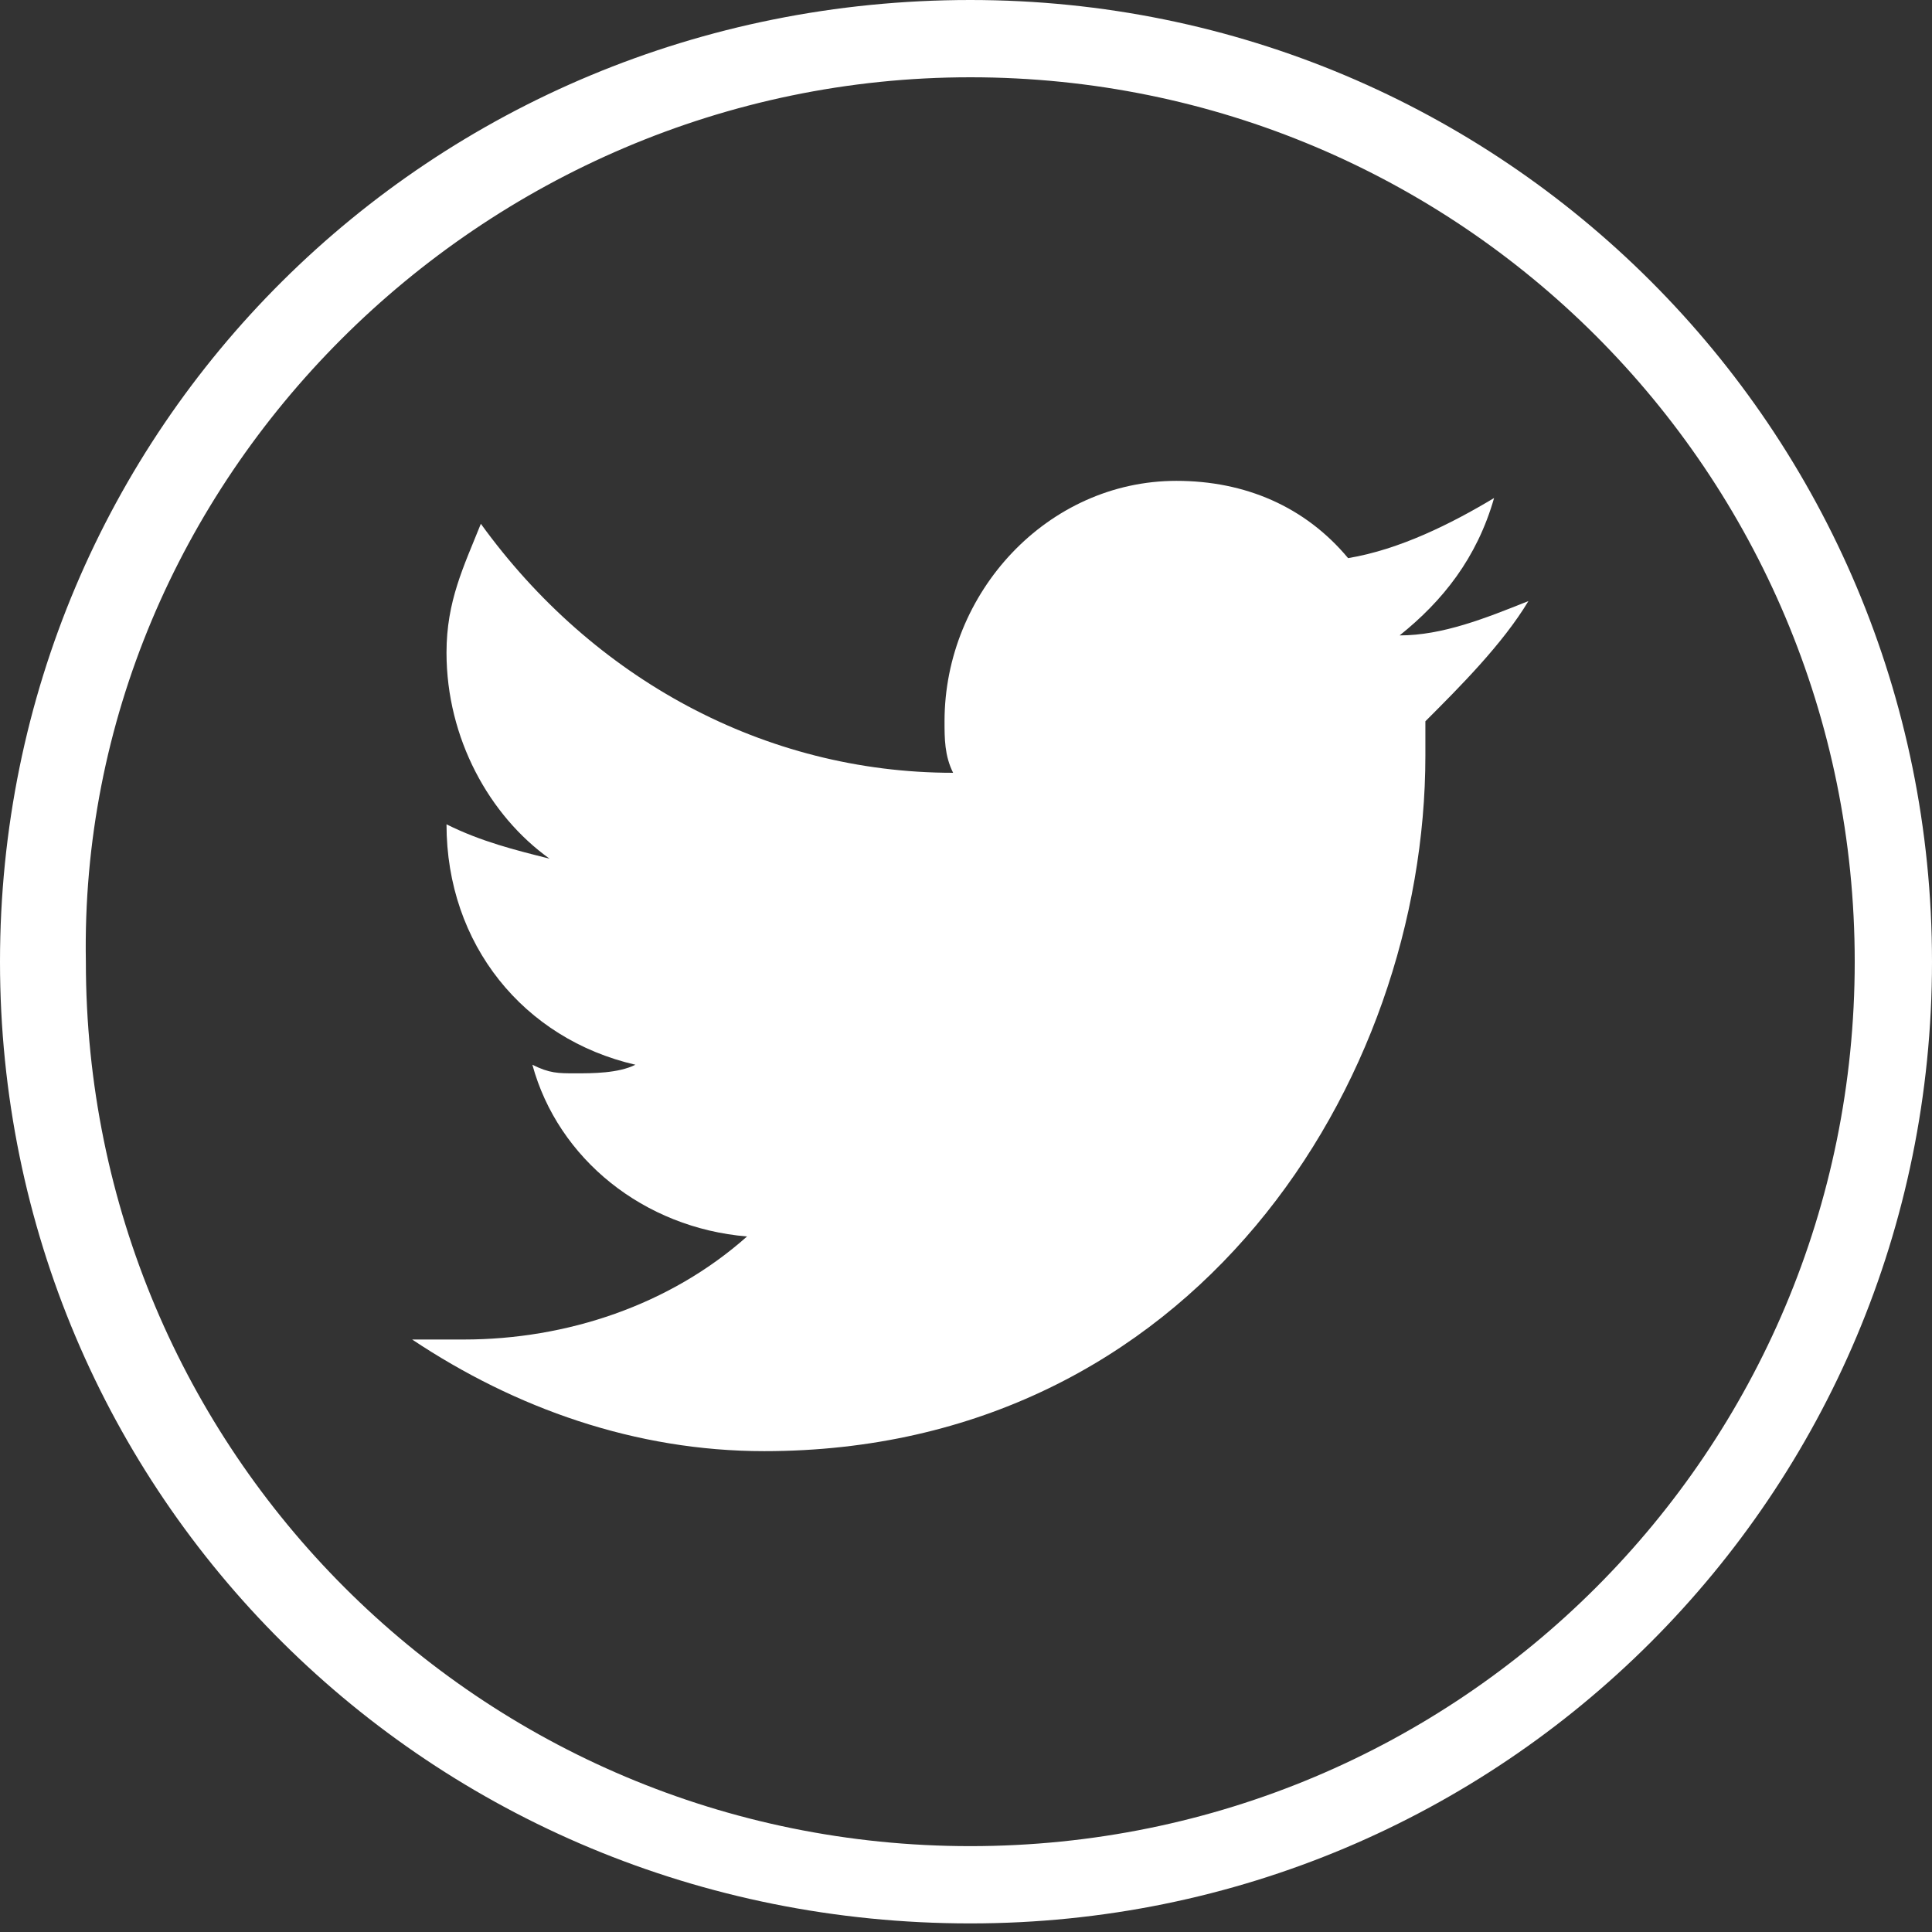 <?xml version="1.0" encoding="utf-8"?>
<!-- Generator: Adobe Illustrator 21.1.0, SVG Export Plug-In . SVG Version: 6.00 Build 0)  -->
<svg version="1.1" id="Layer_1" xmlns="http://www.w3.org/2000/svg" xmlns:xlink="http://www.w3.org/1999/xlink" x="0px" y="0px"
	 viewBox="0 0 22.5 22.5" style="enable-background:new 0 0 22.5 22.5;" xml:space="preserve">
<rect x="0" y="0" width="22.5" height="22.5" fill="#333333" stroke="none"/>
<style type="text/css">
	.st0{fill:#FFFFFF;}
</style>
<g>
	<path class="st0" d="M11.3,0.9c5.7,0,10.3,4.6,10.3,10.3c0,5.7-4.6,10.3-10.3,10.3c-5.7,0-10.3-4.6-10.3-10.3
		C0.9,5.6,5.6,0.9,11.3,0.9 M11.3,0C5,0,0,5,0,11.2c0,6.2,5,11.2,11.3,11.2c6.2,0,11.2-5,11.2-11.2C22.5,5,17.5,0,11.3,0"/>
	<path class="st0" d="M17.4,5.8c-0.5,0.3-1.1,0.6-1.7,0.7c-0.5-0.6-1.2-0.9-2-0.9c-1.5,0-2.7,1.3-2.7,2.8c0,0.2,0,0.4,0.1,0.6
		C8.9,9,6.9,7.9,5.6,6.1C5.4,6.6,5.2,7,5.2,7.6c0,1,0.5,1.9,1.2,2.4C6,9.9,5.6,9.8,5.2,9.6v0c0,1.4,0.9,2.5,2.2,2.8
		c-0.2,0.1-0.5,0.1-0.7,0.1c-0.2,0-0.3,0-0.5-0.1c0.3,1.1,1.3,1.9,2.5,2c-0.9,0.8-2.1,1.2-3.3,1.2c-0.2,0-0.4,0-0.6,0
		c1.2,0.8,2.6,1.3,4.1,1.3c5,0,7.7-4.3,7.7-8.1c0-0.1,0-0.2,0-0.4C17,8,17.5,7.5,17.8,7c-0.5,0.2-1,0.4-1.5,0.4
		C16.8,7,17.2,6.5,17.4,5.8"/>
</g>
</svg>
